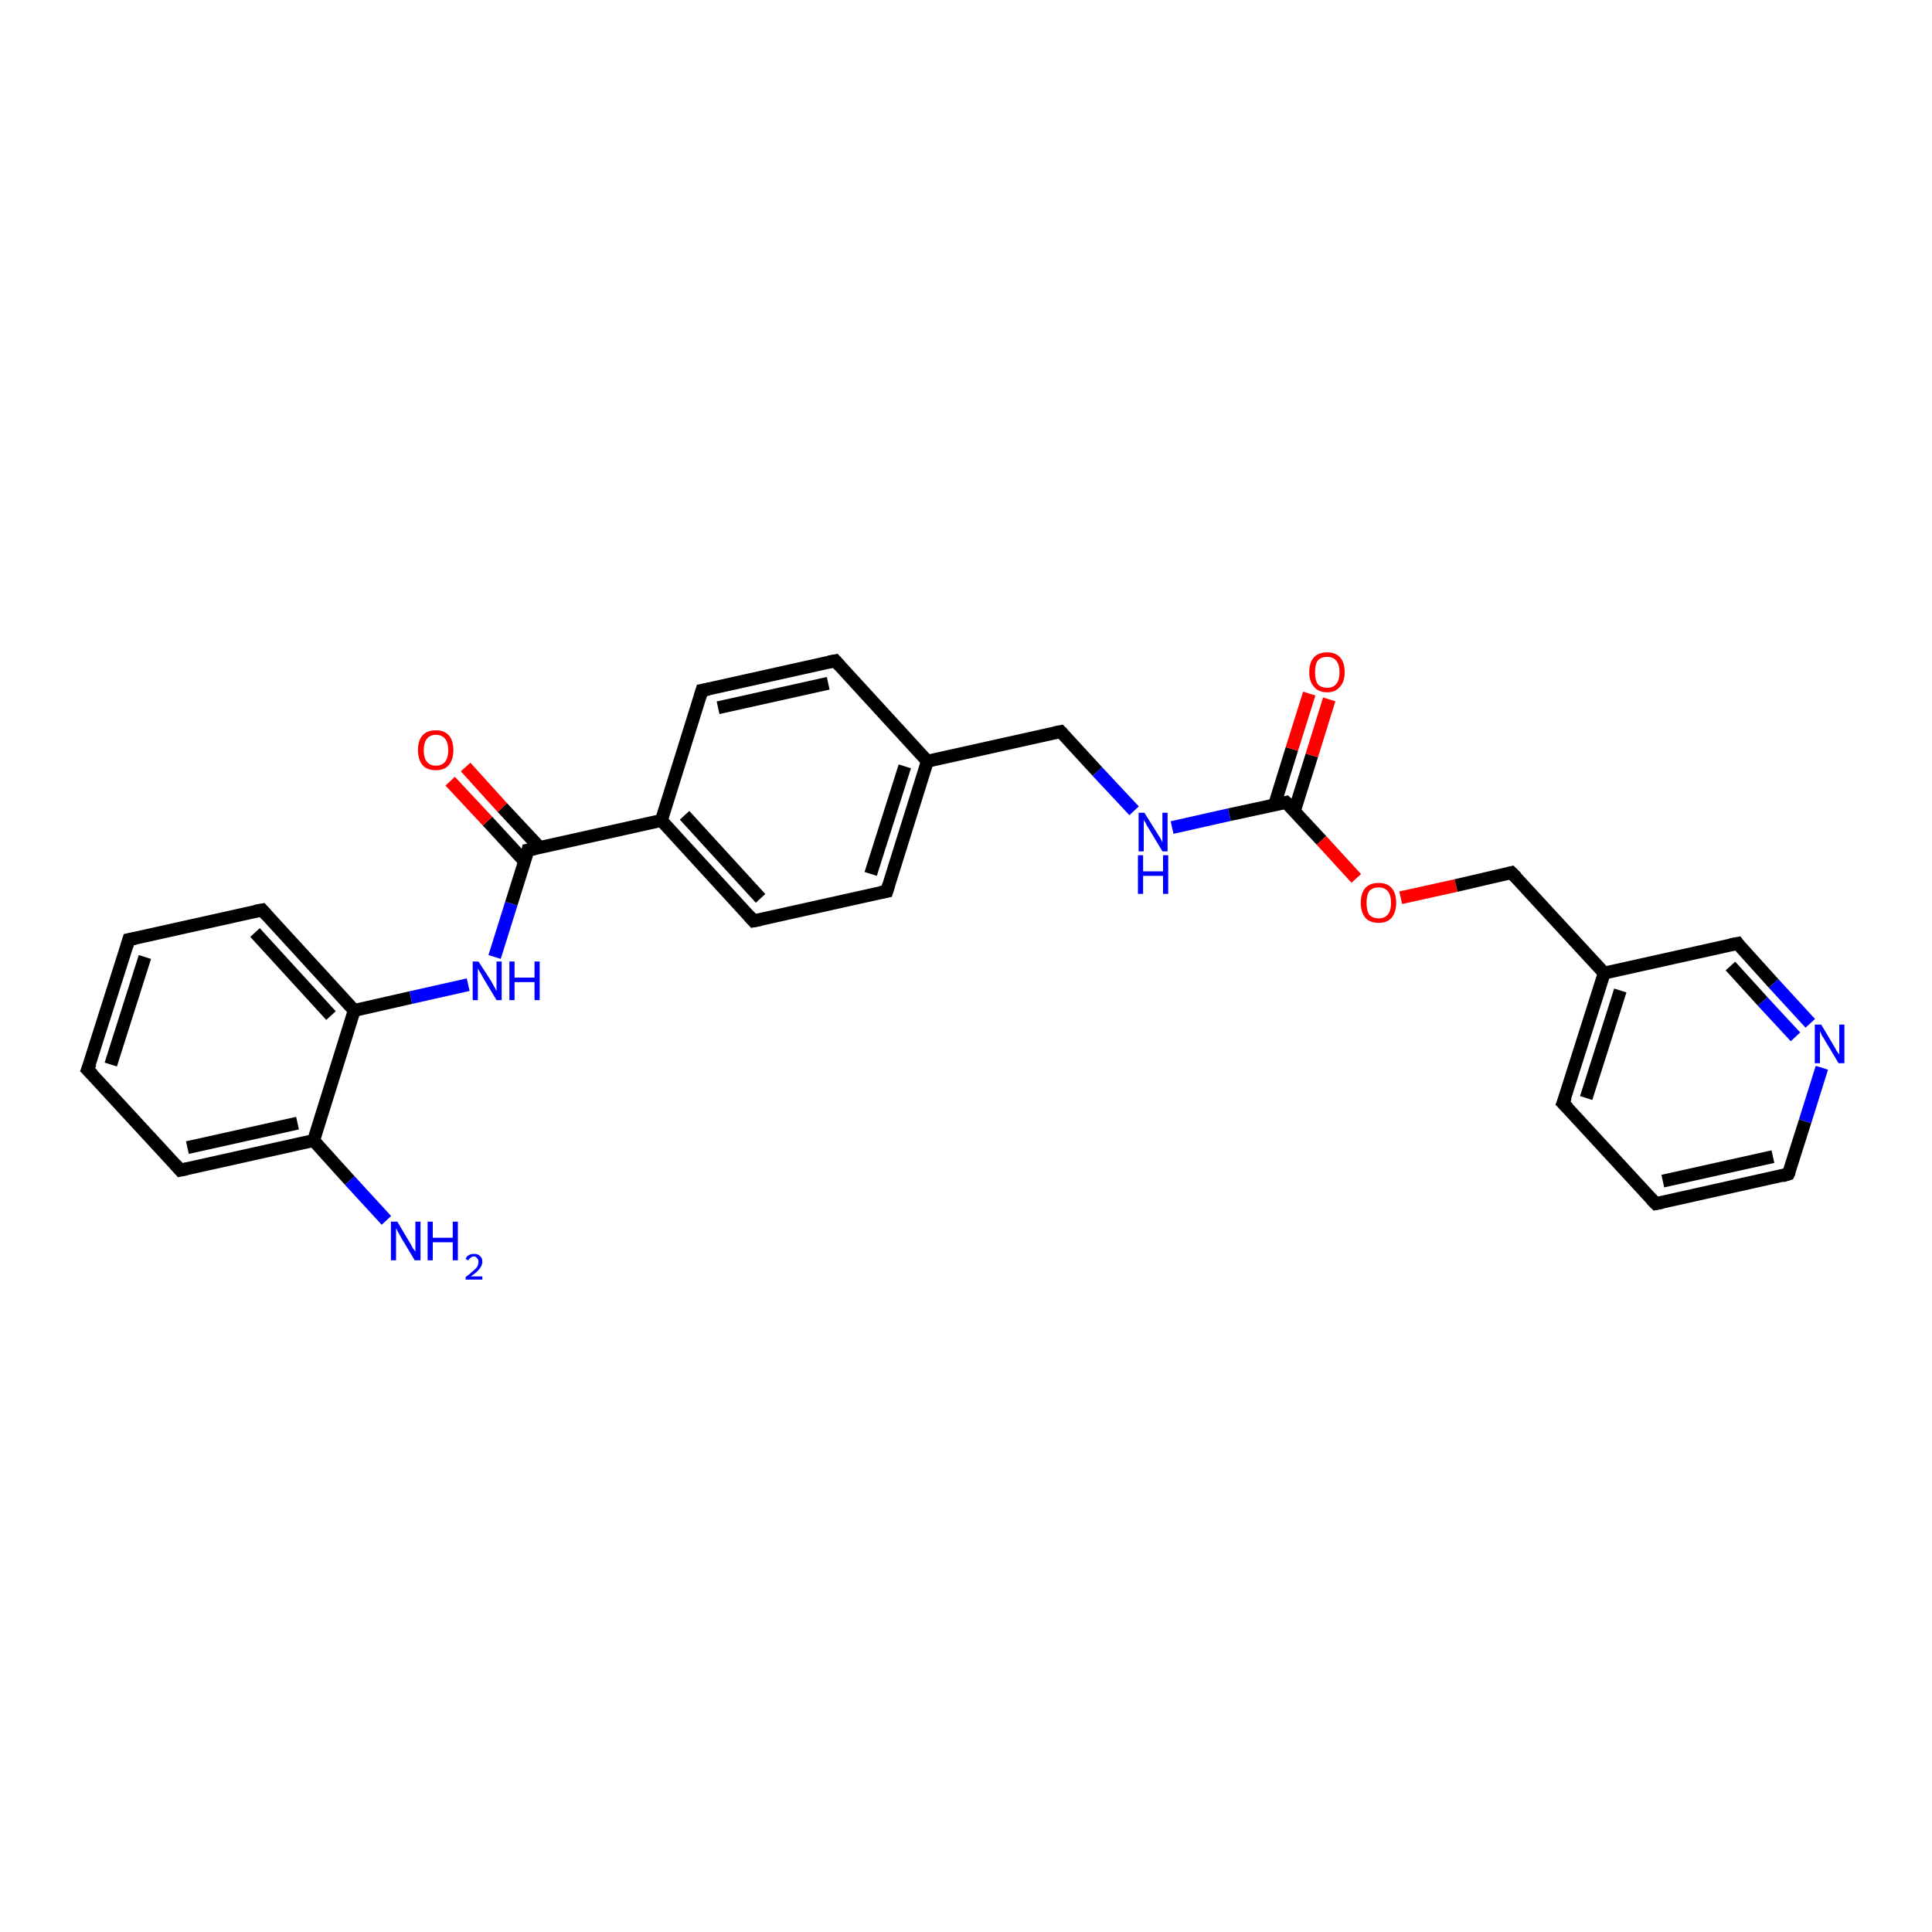 <?xml version='1.0' encoding='iso-8859-1'?>
<svg version='1.1' baseProfile='full'
              xmlns='http://www.w3.org/2000/svg'
                      xmlns:rdkit='http://www.rdkit.org/xml'
                      xmlns:xlink='http://www.w3.org/1999/xlink'
                  xml:space='preserve'
width='300px' height='300px' viewBox='0 0 300 300'>
<!-- END OF HEADER -->
<rect style='opacity:1.0;fill:#FFFFFF;stroke:none' width='300.0' height='300.0' x='0.0' y='0.0'> </rect>
<path class='bond-0 atom-0 atom-1' d='M 60.0,189.5 L 54.3,183.3' style='fill:none;fill-rule:evenodd;stroke:#0000FF;stroke-width:2.0px;stroke-linecap:butt;stroke-linejoin:miter;stroke-opacity:1' />
<path class='bond-0 atom-0 atom-1' d='M 54.3,183.3 L 48.7,177.1' style='fill:none;fill-rule:evenodd;stroke:#000000;stroke-width:2.0px;stroke-linecap:butt;stroke-linejoin:miter;stroke-opacity:1' />
<path class='bond-1 atom-1 atom-2' d='M 48.7,177.1 L 28.0,181.7' style='fill:none;fill-rule:evenodd;stroke:#000000;stroke-width:2.0px;stroke-linecap:butt;stroke-linejoin:miter;stroke-opacity:1' />
<path class='bond-1 atom-1 atom-2' d='M 46.2,174.4 L 29.1,178.2' style='fill:none;fill-rule:evenodd;stroke:#000000;stroke-width:2.0px;stroke-linecap:butt;stroke-linejoin:miter;stroke-opacity:1' />
<path class='bond-2 atom-2 atom-3' d='M 28.0,181.7 L 13.6,166.1' style='fill:none;fill-rule:evenodd;stroke:#000000;stroke-width:2.0px;stroke-linecap:butt;stroke-linejoin:miter;stroke-opacity:1' />
<path class='bond-3 atom-3 atom-4' d='M 13.6,166.1 L 20.0,145.9' style='fill:none;fill-rule:evenodd;stroke:#000000;stroke-width:2.0px;stroke-linecap:butt;stroke-linejoin:miter;stroke-opacity:1' />
<path class='bond-3 atom-3 atom-4' d='M 17.2,165.3 L 22.5,148.6' style='fill:none;fill-rule:evenodd;stroke:#000000;stroke-width:2.0px;stroke-linecap:butt;stroke-linejoin:miter;stroke-opacity:1' />
<path class='bond-4 atom-4 atom-5' d='M 20.0,145.9 L 40.7,141.3' style='fill:none;fill-rule:evenodd;stroke:#000000;stroke-width:2.0px;stroke-linecap:butt;stroke-linejoin:miter;stroke-opacity:1' />
<path class='bond-5 atom-5 atom-6' d='M 40.7,141.3 L 55.0,156.9' style='fill:none;fill-rule:evenodd;stroke:#000000;stroke-width:2.0px;stroke-linecap:butt;stroke-linejoin:miter;stroke-opacity:1' />
<path class='bond-5 atom-5 atom-6' d='M 39.6,144.8 L 51.4,157.7' style='fill:none;fill-rule:evenodd;stroke:#000000;stroke-width:2.0px;stroke-linecap:butt;stroke-linejoin:miter;stroke-opacity:1' />
<path class='bond-6 atom-6 atom-7' d='M 55.0,156.9 L 63.8,154.9' style='fill:none;fill-rule:evenodd;stroke:#000000;stroke-width:2.0px;stroke-linecap:butt;stroke-linejoin:miter;stroke-opacity:1' />
<path class='bond-6 atom-6 atom-7' d='M 63.8,154.9 L 72.7,152.9' style='fill:none;fill-rule:evenodd;stroke:#0000FF;stroke-width:2.0px;stroke-linecap:butt;stroke-linejoin:miter;stroke-opacity:1' />
<path class='bond-7 atom-7 atom-8' d='M 76.8,148.6 L 79.4,140.3' style='fill:none;fill-rule:evenodd;stroke:#0000FF;stroke-width:2.0px;stroke-linecap:butt;stroke-linejoin:miter;stroke-opacity:1' />
<path class='bond-7 atom-7 atom-8' d='M 79.4,140.3 L 82.0,132.0' style='fill:none;fill-rule:evenodd;stroke:#000000;stroke-width:2.0px;stroke-linecap:butt;stroke-linejoin:miter;stroke-opacity:1' />
<path class='bond-8 atom-8 atom-9' d='M 83.8,131.6 L 78.0,125.4' style='fill:none;fill-rule:evenodd;stroke:#000000;stroke-width:2.0px;stroke-linecap:butt;stroke-linejoin:miter;stroke-opacity:1' />
<path class='bond-8 atom-8 atom-9' d='M 78.0,125.4 L 72.3,119.1' style='fill:none;fill-rule:evenodd;stroke:#FF0000;stroke-width:2.0px;stroke-linecap:butt;stroke-linejoin:miter;stroke-opacity:1' />
<path class='bond-8 atom-8 atom-9' d='M 81.5,133.8 L 75.7,127.5' style='fill:none;fill-rule:evenodd;stroke:#000000;stroke-width:2.0px;stroke-linecap:butt;stroke-linejoin:miter;stroke-opacity:1' />
<path class='bond-8 atom-8 atom-9' d='M 75.7,127.5 L 69.9,121.3' style='fill:none;fill-rule:evenodd;stroke:#FF0000;stroke-width:2.0px;stroke-linecap:butt;stroke-linejoin:miter;stroke-opacity:1' />
<path class='bond-9 atom-8 atom-10' d='M 82.0,132.0 L 102.7,127.4' style='fill:none;fill-rule:evenodd;stroke:#000000;stroke-width:2.0px;stroke-linecap:butt;stroke-linejoin:miter;stroke-opacity:1' />
<path class='bond-10 atom-10 atom-11' d='M 102.7,127.4 L 117.0,143.0' style='fill:none;fill-rule:evenodd;stroke:#000000;stroke-width:2.0px;stroke-linecap:butt;stroke-linejoin:miter;stroke-opacity:1' />
<path class='bond-10 atom-10 atom-11' d='M 106.3,126.6 L 118.1,139.5' style='fill:none;fill-rule:evenodd;stroke:#000000;stroke-width:2.0px;stroke-linecap:butt;stroke-linejoin:miter;stroke-opacity:1' />
<path class='bond-11 atom-11 atom-12' d='M 117.0,143.0 L 137.7,138.4' style='fill:none;fill-rule:evenodd;stroke:#000000;stroke-width:2.0px;stroke-linecap:butt;stroke-linejoin:miter;stroke-opacity:1' />
<path class='bond-12 atom-12 atom-13' d='M 137.7,138.4 L 144.0,118.2' style='fill:none;fill-rule:evenodd;stroke:#000000;stroke-width:2.0px;stroke-linecap:butt;stroke-linejoin:miter;stroke-opacity:1' />
<path class='bond-12 atom-12 atom-13' d='M 135.2,135.7 L 140.5,119.0' style='fill:none;fill-rule:evenodd;stroke:#000000;stroke-width:2.0px;stroke-linecap:butt;stroke-linejoin:miter;stroke-opacity:1' />
<path class='bond-13 atom-13 atom-14' d='M 144.0,118.2 L 164.7,113.6' style='fill:none;fill-rule:evenodd;stroke:#000000;stroke-width:2.0px;stroke-linecap:butt;stroke-linejoin:miter;stroke-opacity:1' />
<path class='bond-14 atom-14 atom-15' d='M 164.7,113.6 L 170.4,119.8' style='fill:none;fill-rule:evenodd;stroke:#000000;stroke-width:2.0px;stroke-linecap:butt;stroke-linejoin:miter;stroke-opacity:1' />
<path class='bond-14 atom-14 atom-15' d='M 170.4,119.8 L 176.1,125.9' style='fill:none;fill-rule:evenodd;stroke:#0000FF;stroke-width:2.0px;stroke-linecap:butt;stroke-linejoin:miter;stroke-opacity:1' />
<path class='bond-15 atom-15 atom-16' d='M 182.0,128.5 L 190.9,126.5' style='fill:none;fill-rule:evenodd;stroke:#0000FF;stroke-width:2.0px;stroke-linecap:butt;stroke-linejoin:miter;stroke-opacity:1' />
<path class='bond-15 atom-15 atom-16' d='M 190.9,126.5 L 199.7,124.6' style='fill:none;fill-rule:evenodd;stroke:#000000;stroke-width:2.0px;stroke-linecap:butt;stroke-linejoin:miter;stroke-opacity:1' />
<path class='bond-16 atom-16 atom-17' d='M 201.0,125.9 L 203.7,117.3' style='fill:none;fill-rule:evenodd;stroke:#000000;stroke-width:2.0px;stroke-linecap:butt;stroke-linejoin:miter;stroke-opacity:1' />
<path class='bond-16 atom-16 atom-17' d='M 203.7,117.3 L 206.4,108.6' style='fill:none;fill-rule:evenodd;stroke:#FF0000;stroke-width:2.0px;stroke-linecap:butt;stroke-linejoin:miter;stroke-opacity:1' />
<path class='bond-16 atom-16 atom-17' d='M 197.9,125.0 L 200.6,116.3' style='fill:none;fill-rule:evenodd;stroke:#000000;stroke-width:2.0px;stroke-linecap:butt;stroke-linejoin:miter;stroke-opacity:1' />
<path class='bond-16 atom-16 atom-17' d='M 200.6,116.3 L 203.3,107.7' style='fill:none;fill-rule:evenodd;stroke:#FF0000;stroke-width:2.0px;stroke-linecap:butt;stroke-linejoin:miter;stroke-opacity:1' />
<path class='bond-17 atom-16 atom-18' d='M 199.7,124.6 L 205.2,130.5' style='fill:none;fill-rule:evenodd;stroke:#000000;stroke-width:2.0px;stroke-linecap:butt;stroke-linejoin:miter;stroke-opacity:1' />
<path class='bond-17 atom-16 atom-18' d='M 205.2,130.5 L 210.6,136.4' style='fill:none;fill-rule:evenodd;stroke:#FF0000;stroke-width:2.0px;stroke-linecap:butt;stroke-linejoin:miter;stroke-opacity:1' />
<path class='bond-18 atom-18 atom-19' d='M 217.5,139.4 L 226.1,137.5' style='fill:none;fill-rule:evenodd;stroke:#FF0000;stroke-width:2.0px;stroke-linecap:butt;stroke-linejoin:miter;stroke-opacity:1' />
<path class='bond-18 atom-18 atom-19' d='M 226.1,137.5 L 234.7,135.5' style='fill:none;fill-rule:evenodd;stroke:#000000;stroke-width:2.0px;stroke-linecap:butt;stroke-linejoin:miter;stroke-opacity:1' />
<path class='bond-19 atom-19 atom-20' d='M 234.7,135.5 L 249.1,151.1' style='fill:none;fill-rule:evenodd;stroke:#000000;stroke-width:2.0px;stroke-linecap:butt;stroke-linejoin:miter;stroke-opacity:1' />
<path class='bond-20 atom-20 atom-21' d='M 249.1,151.1 L 242.7,171.3' style='fill:none;fill-rule:evenodd;stroke:#000000;stroke-width:2.0px;stroke-linecap:butt;stroke-linejoin:miter;stroke-opacity:1' />
<path class='bond-20 atom-20 atom-21' d='M 251.6,153.8 L 246.3,170.5' style='fill:none;fill-rule:evenodd;stroke:#000000;stroke-width:2.0px;stroke-linecap:butt;stroke-linejoin:miter;stroke-opacity:1' />
<path class='bond-21 atom-21 atom-22' d='M 242.7,171.3 L 257.1,186.9' style='fill:none;fill-rule:evenodd;stroke:#000000;stroke-width:2.0px;stroke-linecap:butt;stroke-linejoin:miter;stroke-opacity:1' />
<path class='bond-22 atom-22 atom-23' d='M 257.1,186.9 L 277.7,182.3' style='fill:none;fill-rule:evenodd;stroke:#000000;stroke-width:2.0px;stroke-linecap:butt;stroke-linejoin:miter;stroke-opacity:1' />
<path class='bond-22 atom-22 atom-23' d='M 258.2,183.4 L 275.3,179.6' style='fill:none;fill-rule:evenodd;stroke:#000000;stroke-width:2.0px;stroke-linecap:butt;stroke-linejoin:miter;stroke-opacity:1' />
<path class='bond-23 atom-23 atom-24' d='M 277.7,182.3 L 280.3,174.1' style='fill:none;fill-rule:evenodd;stroke:#000000;stroke-width:2.0px;stroke-linecap:butt;stroke-linejoin:miter;stroke-opacity:1' />
<path class='bond-23 atom-23 atom-24' d='M 280.3,174.1 L 282.9,165.8' style='fill:none;fill-rule:evenodd;stroke:#0000FF;stroke-width:2.0px;stroke-linecap:butt;stroke-linejoin:miter;stroke-opacity:1' />
<path class='bond-24 atom-24 atom-25' d='M 281.1,158.9 L 275.4,152.7' style='fill:none;fill-rule:evenodd;stroke:#0000FF;stroke-width:2.0px;stroke-linecap:butt;stroke-linejoin:miter;stroke-opacity:1' />
<path class='bond-24 atom-24 atom-25' d='M 275.4,152.7 L 269.8,146.5' style='fill:none;fill-rule:evenodd;stroke:#000000;stroke-width:2.0px;stroke-linecap:butt;stroke-linejoin:miter;stroke-opacity:1' />
<path class='bond-24 atom-24 atom-25' d='M 278.8,161.0 L 273.7,155.5' style='fill:none;fill-rule:evenodd;stroke:#0000FF;stroke-width:2.0px;stroke-linecap:butt;stroke-linejoin:miter;stroke-opacity:1' />
<path class='bond-24 atom-24 atom-25' d='M 273.7,155.5 L 268.7,150.0' style='fill:none;fill-rule:evenodd;stroke:#000000;stroke-width:2.0px;stroke-linecap:butt;stroke-linejoin:miter;stroke-opacity:1' />
<path class='bond-25 atom-13 atom-26' d='M 144.0,118.2 L 129.7,102.6' style='fill:none;fill-rule:evenodd;stroke:#000000;stroke-width:2.0px;stroke-linecap:butt;stroke-linejoin:miter;stroke-opacity:1' />
<path class='bond-26 atom-26 atom-27' d='M 129.7,102.6 L 109.0,107.2' style='fill:none;fill-rule:evenodd;stroke:#000000;stroke-width:2.0px;stroke-linecap:butt;stroke-linejoin:miter;stroke-opacity:1' />
<path class='bond-26 atom-26 atom-27' d='M 128.6,106.1 L 111.5,109.9' style='fill:none;fill-rule:evenodd;stroke:#000000;stroke-width:2.0px;stroke-linecap:butt;stroke-linejoin:miter;stroke-opacity:1' />
<path class='bond-27 atom-6 atom-1' d='M 55.0,156.9 L 48.7,177.1' style='fill:none;fill-rule:evenodd;stroke:#000000;stroke-width:2.0px;stroke-linecap:butt;stroke-linejoin:miter;stroke-opacity:1' />
<path class='bond-28 atom-27 atom-10' d='M 109.0,107.2 L 102.7,127.4' style='fill:none;fill-rule:evenodd;stroke:#000000;stroke-width:2.0px;stroke-linecap:butt;stroke-linejoin:miter;stroke-opacity:1' />
<path class='bond-29 atom-25 atom-20' d='M 269.8,146.5 L 249.1,151.1' style='fill:none;fill-rule:evenodd;stroke:#000000;stroke-width:2.0px;stroke-linecap:butt;stroke-linejoin:miter;stroke-opacity:1' />
<path d='M 29.0,181.5 L 28.0,181.7 L 27.3,180.9' style='fill:none;stroke:#000000;stroke-width:2.0px;stroke-linecap:butt;stroke-linejoin:miter;stroke-opacity:1;' />
<path d='M 14.4,166.9 L 13.6,166.1 L 14.0,165.1' style='fill:none;stroke:#000000;stroke-width:2.0px;stroke-linecap:butt;stroke-linejoin:miter;stroke-opacity:1;' />
<path d='M 19.7,146.9 L 20.0,145.9 L 21.0,145.7' style='fill:none;stroke:#000000;stroke-width:2.0px;stroke-linecap:butt;stroke-linejoin:miter;stroke-opacity:1;' />
<path d='M 39.6,141.5 L 40.7,141.3 L 41.4,142.1' style='fill:none;stroke:#000000;stroke-width:2.0px;stroke-linecap:butt;stroke-linejoin:miter;stroke-opacity:1;' />
<path d='M 81.9,132.5 L 82.0,132.0 L 83.0,131.8' style='fill:none;stroke:#000000;stroke-width:2.0px;stroke-linecap:butt;stroke-linejoin:miter;stroke-opacity:1;' />
<path d='M 116.3,142.2 L 117.0,143.0 L 118.1,142.8' style='fill:none;stroke:#000000;stroke-width:2.0px;stroke-linecap:butt;stroke-linejoin:miter;stroke-opacity:1;' />
<path d='M 136.7,138.6 L 137.7,138.4 L 138.0,137.4' style='fill:none;stroke:#000000;stroke-width:2.0px;stroke-linecap:butt;stroke-linejoin:miter;stroke-opacity:1;' />
<path d='M 163.7,113.8 L 164.7,113.6 L 165.0,113.9' style='fill:none;stroke:#000000;stroke-width:2.0px;stroke-linecap:butt;stroke-linejoin:miter;stroke-opacity:1;' />
<path d='M 199.3,124.7 L 199.7,124.6 L 200.0,124.9' style='fill:none;stroke:#000000;stroke-width:2.0px;stroke-linecap:butt;stroke-linejoin:miter;stroke-opacity:1;' />
<path d='M 234.3,135.6 L 234.7,135.5 L 235.5,136.3' style='fill:none;stroke:#000000;stroke-width:2.0px;stroke-linecap:butt;stroke-linejoin:miter;stroke-opacity:1;' />
<path d='M 243.1,170.3 L 242.7,171.3 L 243.5,172.1' style='fill:none;stroke:#000000;stroke-width:2.0px;stroke-linecap:butt;stroke-linejoin:miter;stroke-opacity:1;' />
<path d='M 256.4,186.2 L 257.1,186.9 L 258.1,186.7' style='fill:none;stroke:#000000;stroke-width:2.0px;stroke-linecap:butt;stroke-linejoin:miter;stroke-opacity:1;' />
<path d='M 276.7,182.6 L 277.7,182.3 L 277.9,181.9' style='fill:none;stroke:#000000;stroke-width:2.0px;stroke-linecap:butt;stroke-linejoin:miter;stroke-opacity:1;' />
<path d='M 270.0,146.8 L 269.8,146.5 L 268.7,146.7' style='fill:none;stroke:#000000;stroke-width:2.0px;stroke-linecap:butt;stroke-linejoin:miter;stroke-opacity:1;' />
<path d='M 130.4,103.4 L 129.7,102.6 L 128.7,102.8' style='fill:none;stroke:#000000;stroke-width:2.0px;stroke-linecap:butt;stroke-linejoin:miter;stroke-opacity:1;' />
<path d='M 110.1,107.0 L 109.0,107.2 L 108.7,108.2' style='fill:none;stroke:#000000;stroke-width:2.0px;stroke-linecap:butt;stroke-linejoin:miter;stroke-opacity:1;' />
<path class='atom-0' d='M 61.7 189.7
L 63.6 192.9
Q 63.8 193.2, 64.1 193.8
Q 64.5 194.3, 64.5 194.4
L 64.5 189.7
L 65.3 189.7
L 65.3 195.7
L 64.4 195.7
L 62.3 192.2
Q 62.1 191.8, 61.8 191.3
Q 61.6 190.9, 61.5 190.7
L 61.5 195.7
L 60.7 195.7
L 60.7 189.7
L 61.7 189.7
' fill='#0000FF'/>
<path class='atom-0' d='M 66.4 189.7
L 67.2 189.7
L 67.2 192.2
L 70.3 192.2
L 70.3 189.7
L 71.1 189.7
L 71.1 195.7
L 70.3 195.7
L 70.3 192.9
L 67.2 192.9
L 67.2 195.7
L 66.4 195.7
L 66.4 189.7
' fill='#0000FF'/>
<path class='atom-0' d='M 72.3 195.5
Q 72.4 195.1, 72.8 194.9
Q 73.1 194.7, 73.6 194.7
Q 74.2 194.7, 74.5 195.0
Q 74.9 195.3, 74.9 195.9
Q 74.9 196.5, 74.4 197.1
Q 74.0 197.6, 73.1 198.2
L 74.9 198.2
L 74.9 198.7
L 72.3 198.7
L 72.3 198.3
Q 73.0 197.8, 73.4 197.4
Q 73.9 197.0, 74.1 196.7
Q 74.3 196.3, 74.3 195.9
Q 74.3 195.6, 74.1 195.4
Q 73.9 195.1, 73.6 195.1
Q 73.3 195.1, 73.1 195.3
Q 72.9 195.4, 72.7 195.7
L 72.3 195.5
' fill='#0000FF'/>
<path class='atom-7' d='M 74.3 149.3
L 76.3 152.4
Q 76.5 152.8, 76.8 153.3
Q 77.1 153.9, 77.1 153.9
L 77.1 149.3
L 77.9 149.3
L 77.9 155.3
L 77.1 155.3
L 75.0 151.8
Q 74.8 151.4, 74.5 150.9
Q 74.2 150.5, 74.2 150.3
L 74.2 155.3
L 73.4 155.3
L 73.4 149.3
L 74.3 149.3
' fill='#0000FF'/>
<path class='atom-7' d='M 79.1 149.3
L 79.9 149.3
L 79.9 151.8
L 83.0 151.8
L 83.0 149.3
L 83.8 149.3
L 83.8 155.3
L 83.0 155.3
L 83.0 152.5
L 79.9 152.5
L 79.9 155.3
L 79.1 155.3
L 79.1 149.3
' fill='#0000FF'/>
<path class='atom-9' d='M 64.9 116.5
Q 64.9 115.0, 65.6 114.2
Q 66.3 113.4, 67.7 113.4
Q 69.0 113.4, 69.7 114.2
Q 70.4 115.0, 70.4 116.5
Q 70.4 117.9, 69.7 118.8
Q 69.0 119.6, 67.7 119.6
Q 66.3 119.6, 65.6 118.8
Q 64.9 117.9, 64.9 116.5
M 67.7 118.9
Q 68.6 118.9, 69.1 118.3
Q 69.6 117.7, 69.6 116.5
Q 69.6 115.3, 69.1 114.7
Q 68.6 114.1, 67.7 114.1
Q 66.8 114.1, 66.3 114.7
Q 65.8 115.3, 65.8 116.5
Q 65.8 117.7, 66.3 118.3
Q 66.8 118.9, 67.7 118.9
' fill='#FF0000'/>
<path class='atom-15' d='M 177.7 126.2
L 179.7 129.4
Q 179.9 129.7, 180.2 130.2
Q 180.5 130.8, 180.5 130.8
L 180.5 126.2
L 181.3 126.2
L 181.3 132.2
L 180.5 132.2
L 178.4 128.7
Q 178.1 128.3, 177.9 127.8
Q 177.6 127.4, 177.6 127.2
L 177.6 132.2
L 176.8 132.2
L 176.8 126.2
L 177.7 126.2
' fill='#0000FF'/>
<path class='atom-15' d='M 176.7 132.8
L 177.5 132.8
L 177.5 135.3
L 180.6 135.3
L 180.6 132.8
L 181.4 132.8
L 181.4 138.8
L 180.6 138.8
L 180.6 136.0
L 177.5 136.0
L 177.5 138.8
L 176.7 138.8
L 176.7 132.8
' fill='#0000FF'/>
<path class='atom-17' d='M 203.3 104.4
Q 203.3 102.9, 204.0 102.1
Q 204.7 101.3, 206.1 101.3
Q 207.4 101.3, 208.1 102.1
Q 208.8 102.9, 208.8 104.4
Q 208.8 105.8, 208.1 106.6
Q 207.4 107.5, 206.1 107.5
Q 204.7 107.5, 204.0 106.6
Q 203.3 105.8, 203.3 104.4
M 206.1 106.8
Q 207.0 106.8, 207.5 106.2
Q 208.0 105.6, 208.0 104.4
Q 208.0 103.2, 207.5 102.6
Q 207.0 102.0, 206.1 102.0
Q 205.1 102.0, 204.6 102.6
Q 204.2 103.2, 204.2 104.4
Q 204.2 105.6, 204.6 106.2
Q 205.1 106.8, 206.1 106.8
' fill='#FF0000'/>
<path class='atom-18' d='M 211.3 140.2
Q 211.3 138.7, 212.0 137.9
Q 212.7 137.1, 214.1 137.1
Q 215.4 137.1, 216.1 137.9
Q 216.8 138.7, 216.8 140.2
Q 216.8 141.6, 216.1 142.5
Q 215.4 143.3, 214.1 143.3
Q 212.7 143.3, 212.0 142.5
Q 211.3 141.6, 211.3 140.2
M 214.1 142.6
Q 215.0 142.6, 215.5 142.0
Q 216.0 141.4, 216.0 140.2
Q 216.0 139.0, 215.5 138.4
Q 215.0 137.8, 214.1 137.8
Q 213.1 137.8, 212.6 138.4
Q 212.2 139.0, 212.2 140.2
Q 212.2 141.4, 212.6 142.0
Q 213.1 142.6, 214.1 142.6
' fill='#FF0000'/>
<path class='atom-24' d='M 282.8 159.1
L 284.7 162.3
Q 284.9 162.6, 285.2 163.2
Q 285.6 163.7, 285.6 163.8
L 285.6 159.1
L 286.4 159.1
L 286.4 165.1
L 285.5 165.1
L 283.4 161.6
Q 283.2 161.2, 282.9 160.8
Q 282.7 160.3, 282.6 160.1
L 282.6 165.1
L 281.8 165.1
L 281.8 159.1
L 282.8 159.1
' fill='#0000FF'/>
</svg>
